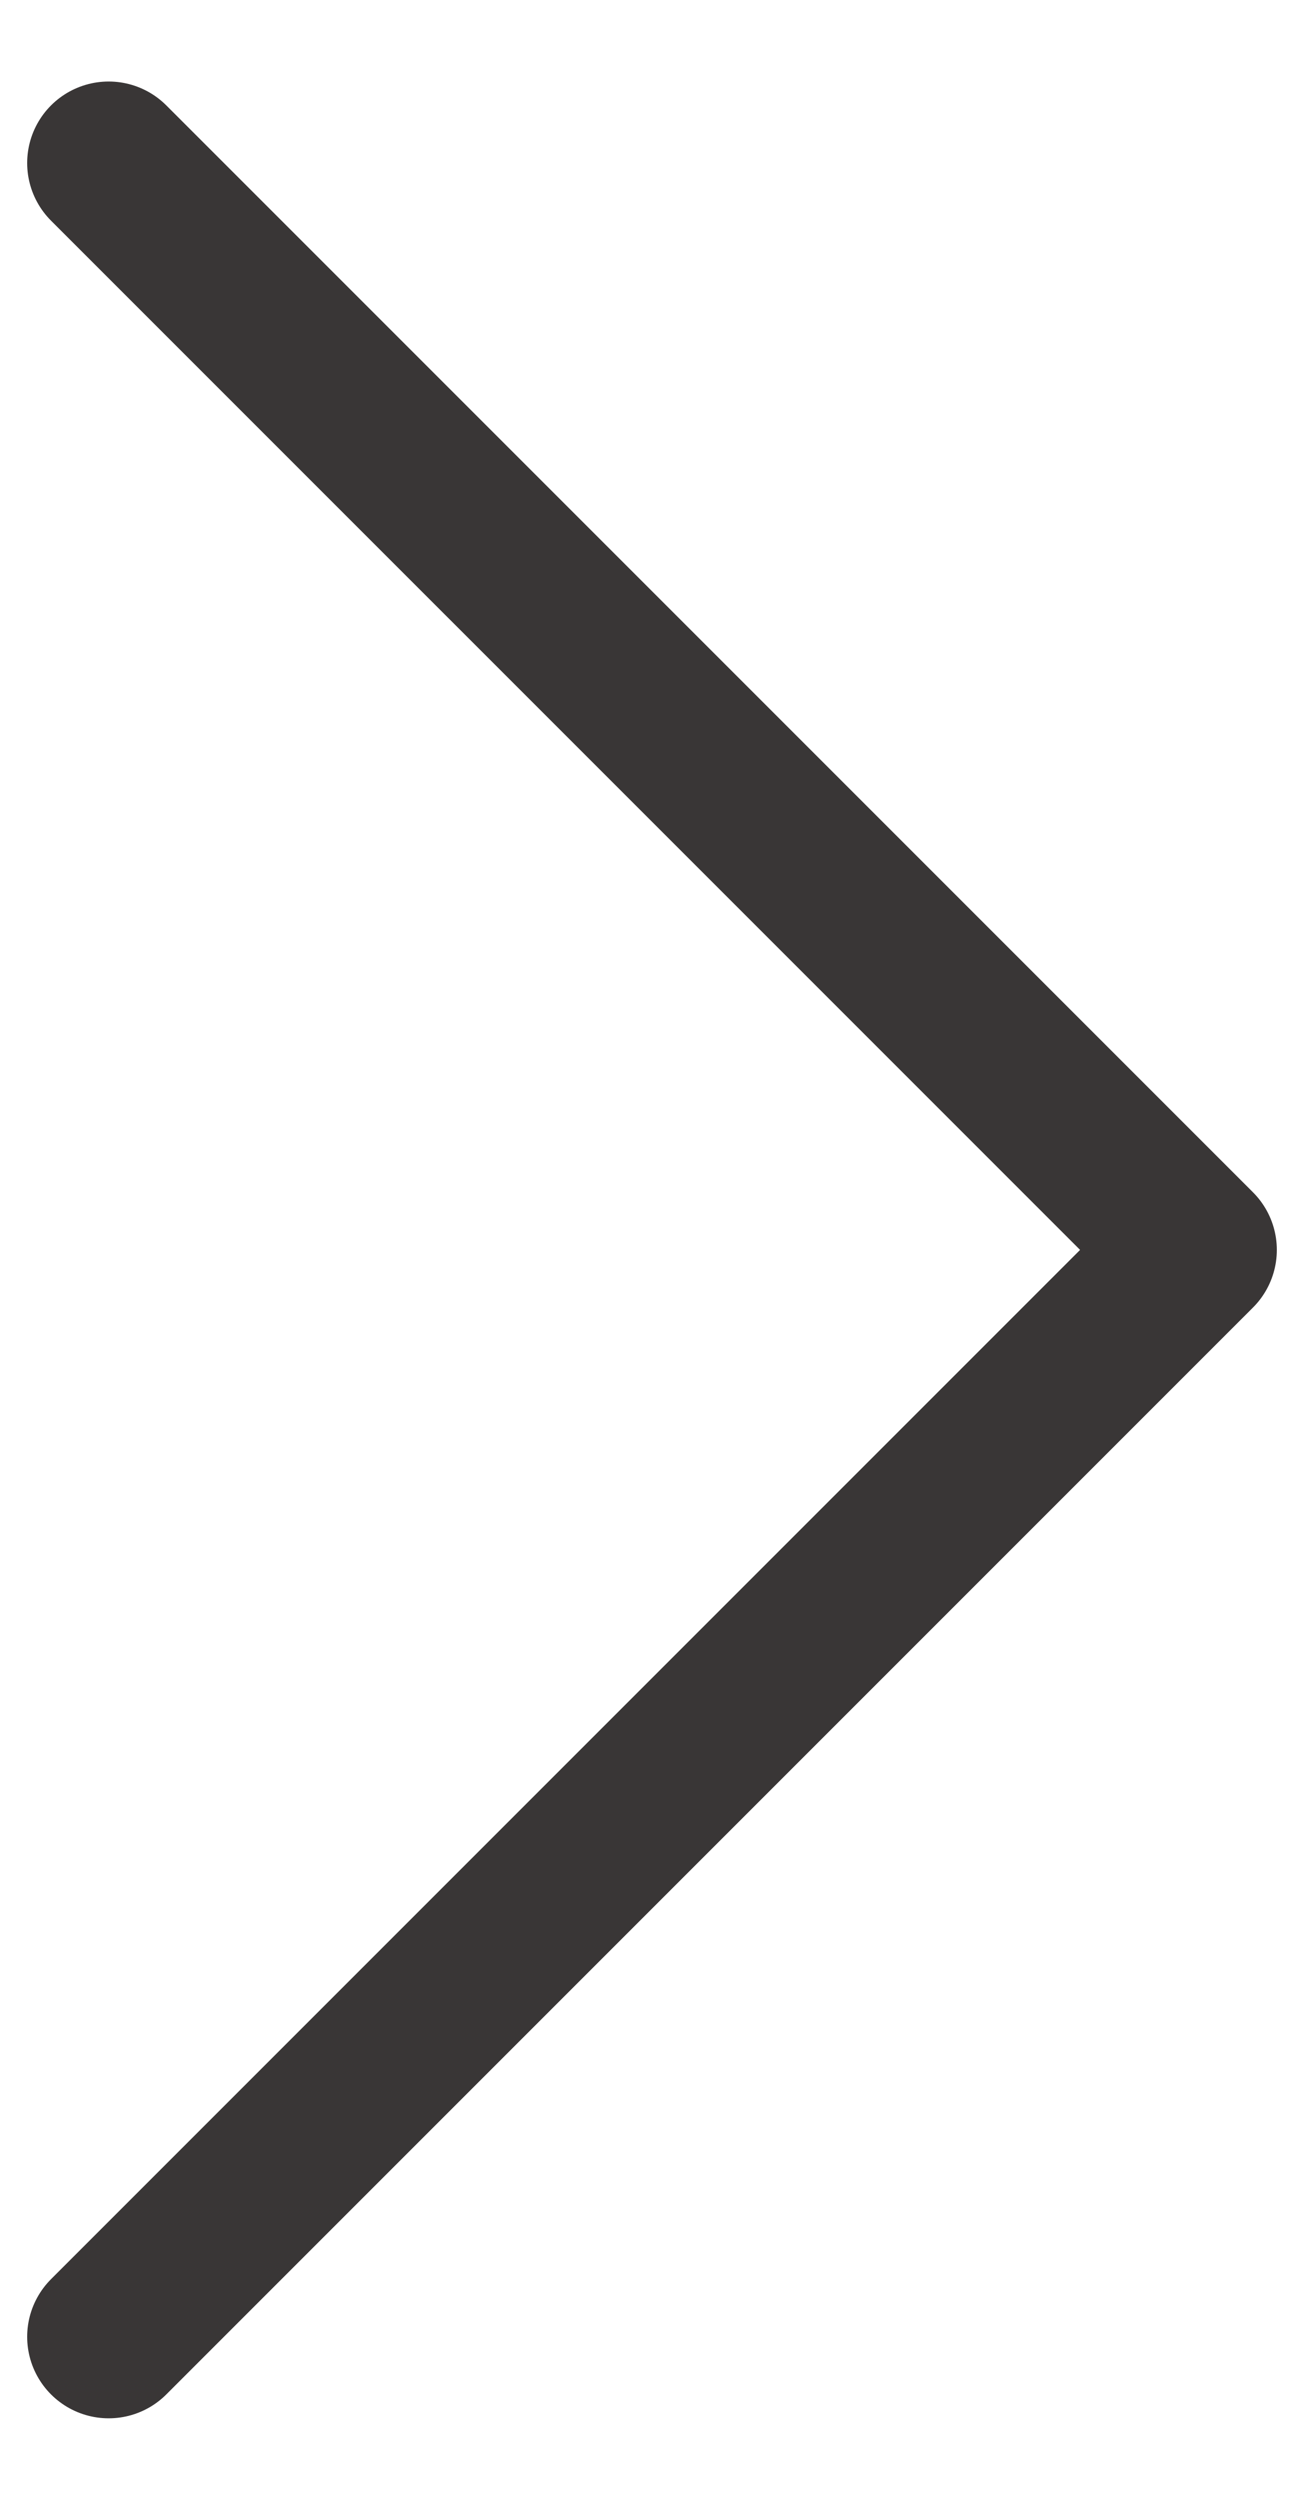 <svg width="12" height="23" viewBox="0 0 12 23" fill="none" xmlns="http://www.w3.org/2000/svg">
<path d="M1 1.5L11 11.5L1 21.5" stroke="#393636" stroke-width="1.5" stroke-linecap="round" stroke-linejoin="round"/>
</svg>
